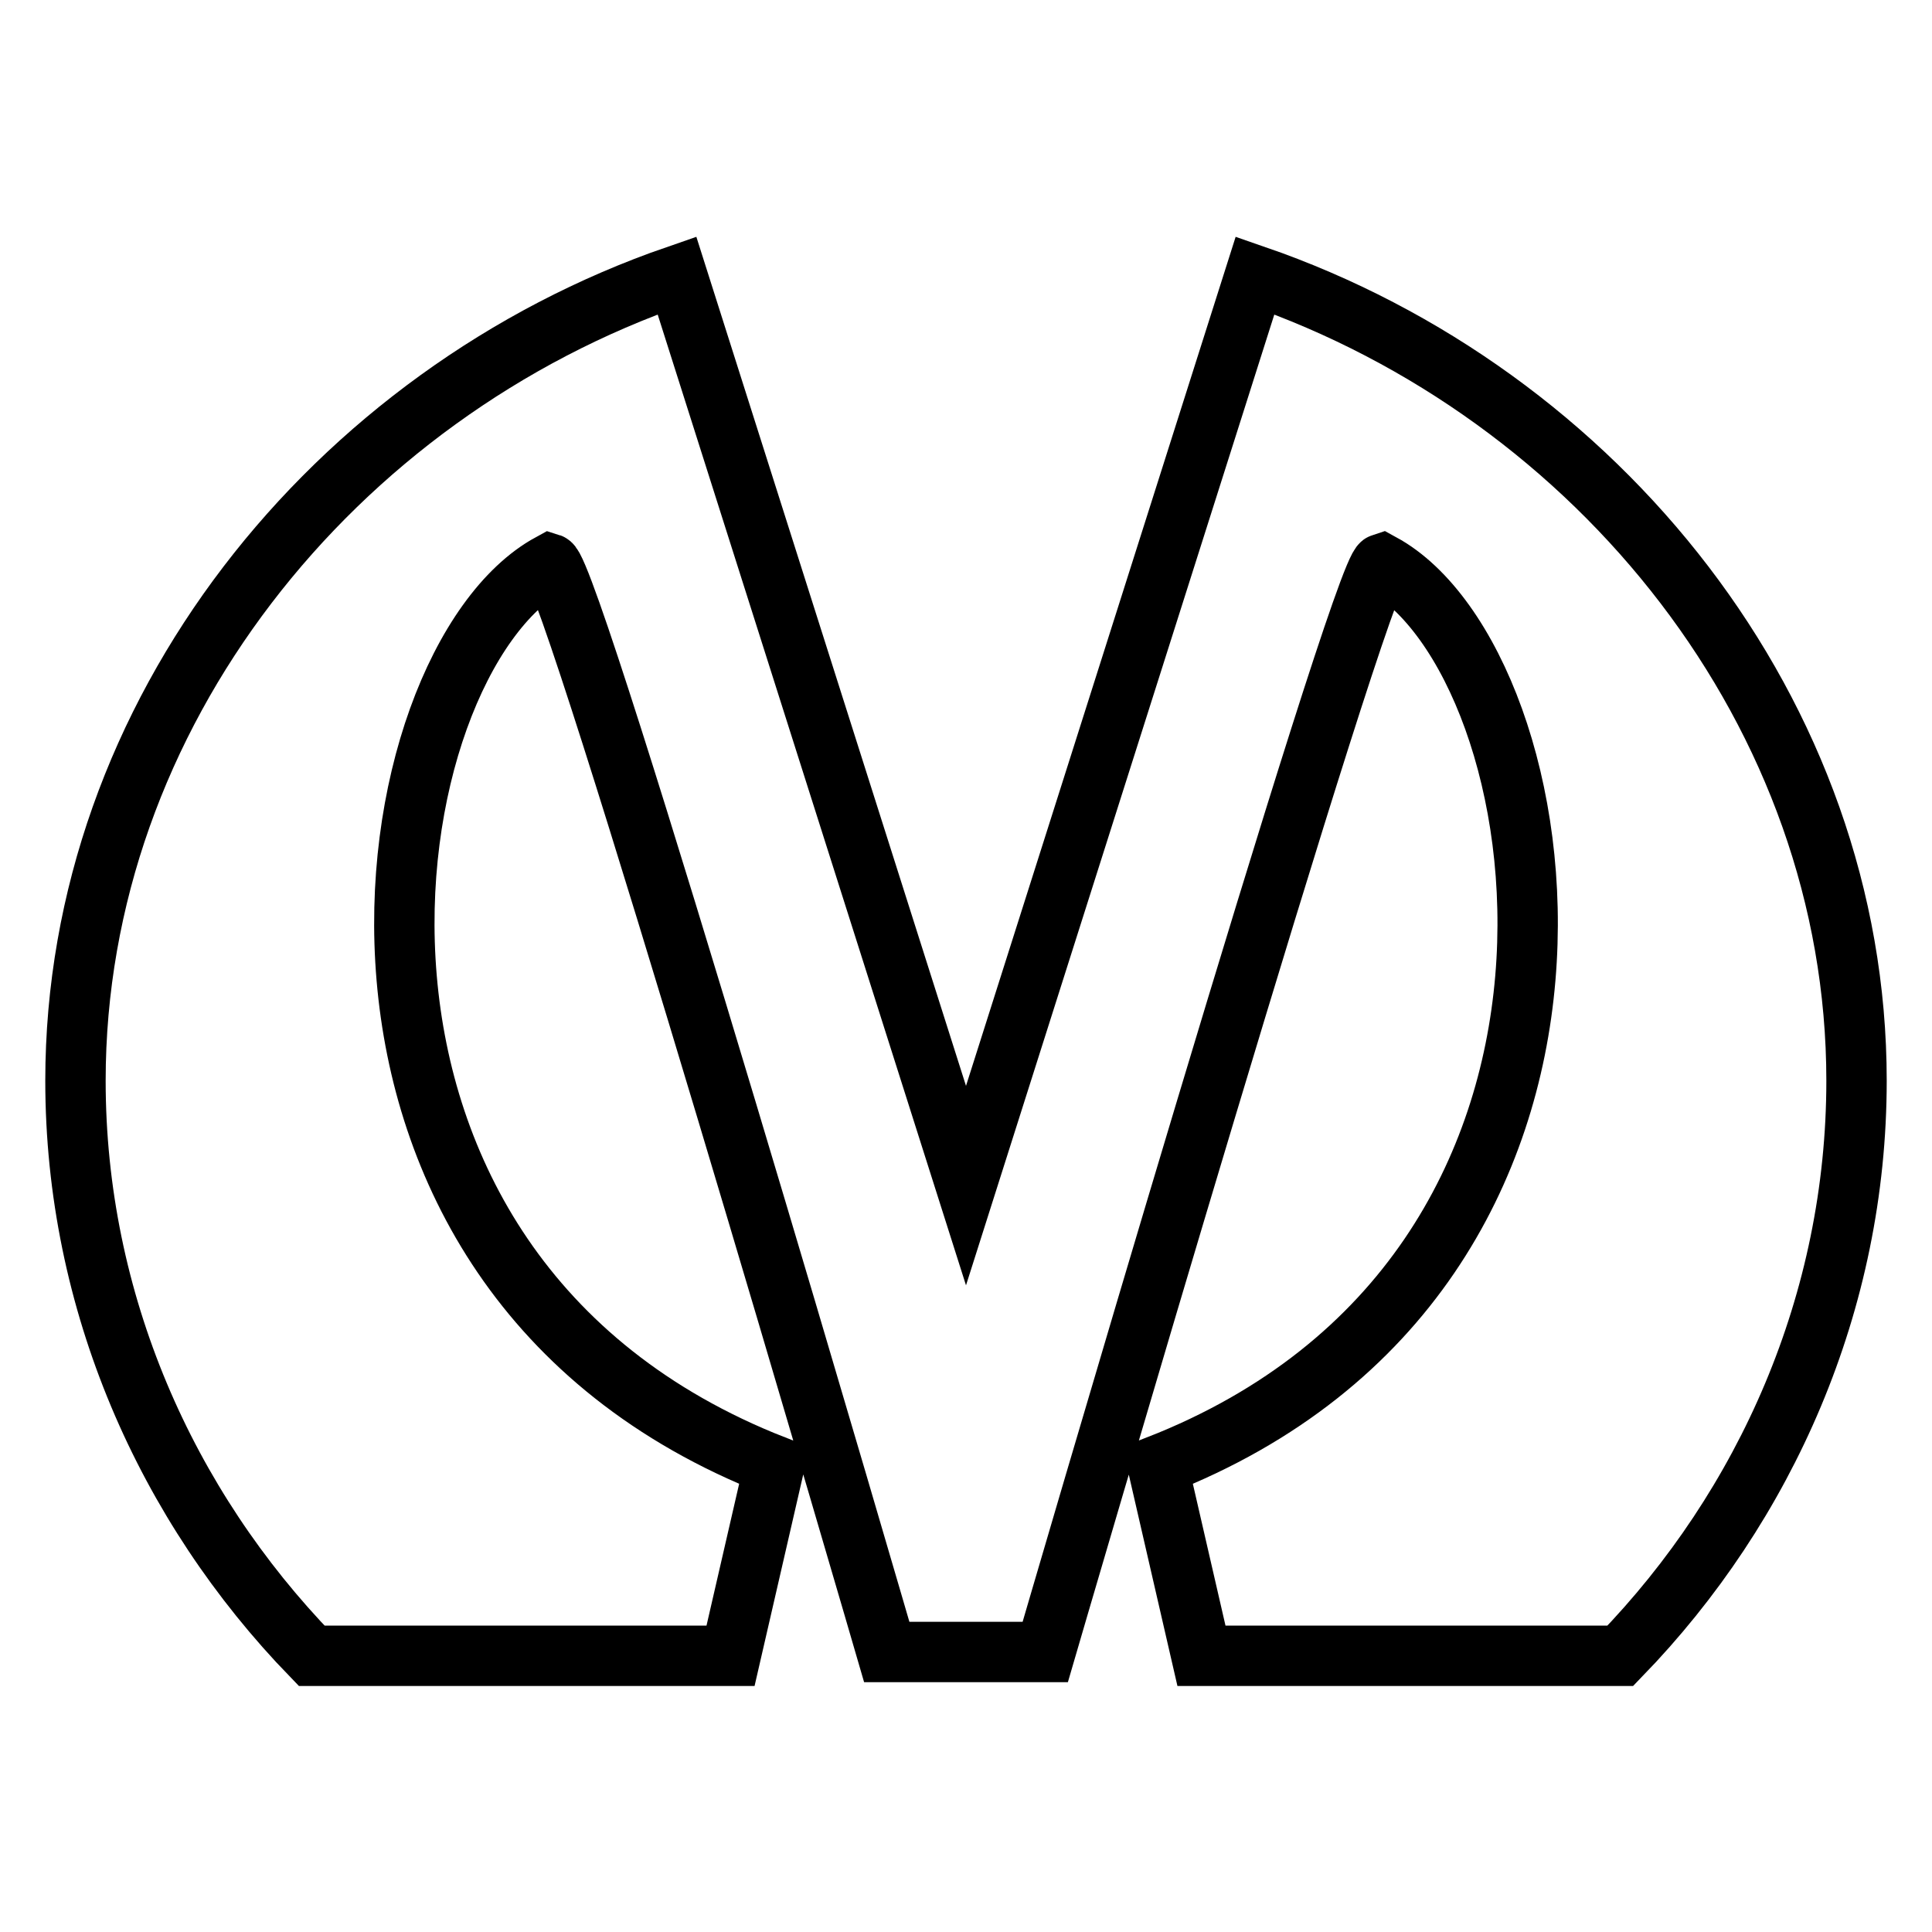 <?xml version="1.0" encoding="utf-8"?>
<!-- Svg Vector Icons : http://www.onlinewebfonts.com/icon -->
<!DOCTYPE svg PUBLIC "-//W3C//DTD SVG 1.1//EN" "http://www.w3.org/Graphics/SVG/1.1/DTD/svg11.dtd">
<svg version="1.1" xmlns="http://www.w3.org/2000/svg" xmlns:xlink="http://www.w3.org/1999/xlink" x="0px" y="0px" viewBox="0 0 256 256" enable-background="new 0 0 256 256" xml:space="preserve">
<g> <path stroke-width="8" fill-opacity="0" stroke="#000000"  d="M166.3,36.5L128,157.1L89.7,36.5C44.2,52.2,10,94.6,10,143.2c0,29.3,12,56.3,31.3,76.2h55.5l5.8-25.2 c-66.3-26-53.7-106.4-29.7-119.5c2.9,0.9,44.6,144.2,44.6,144.2c0.6,0,2.4,0,4.7,0c0.5,0,2.3,0,4.5,0c0.8,0,1.7,0,2.6,0 c1.5,0,3.1,0,4.5,0c2.3,0,4.1,0,4.7,0c0,0,41.8-143.3,44.6-144.2c24,13.1,36.6,93.6-29.7,119.5l5.8,25.2h55.5 c19.3-19.9,31.3-46.9,31.3-76.2C246,94.6,211.8,52.2,166.3,36.5z"/></g>
</svg>